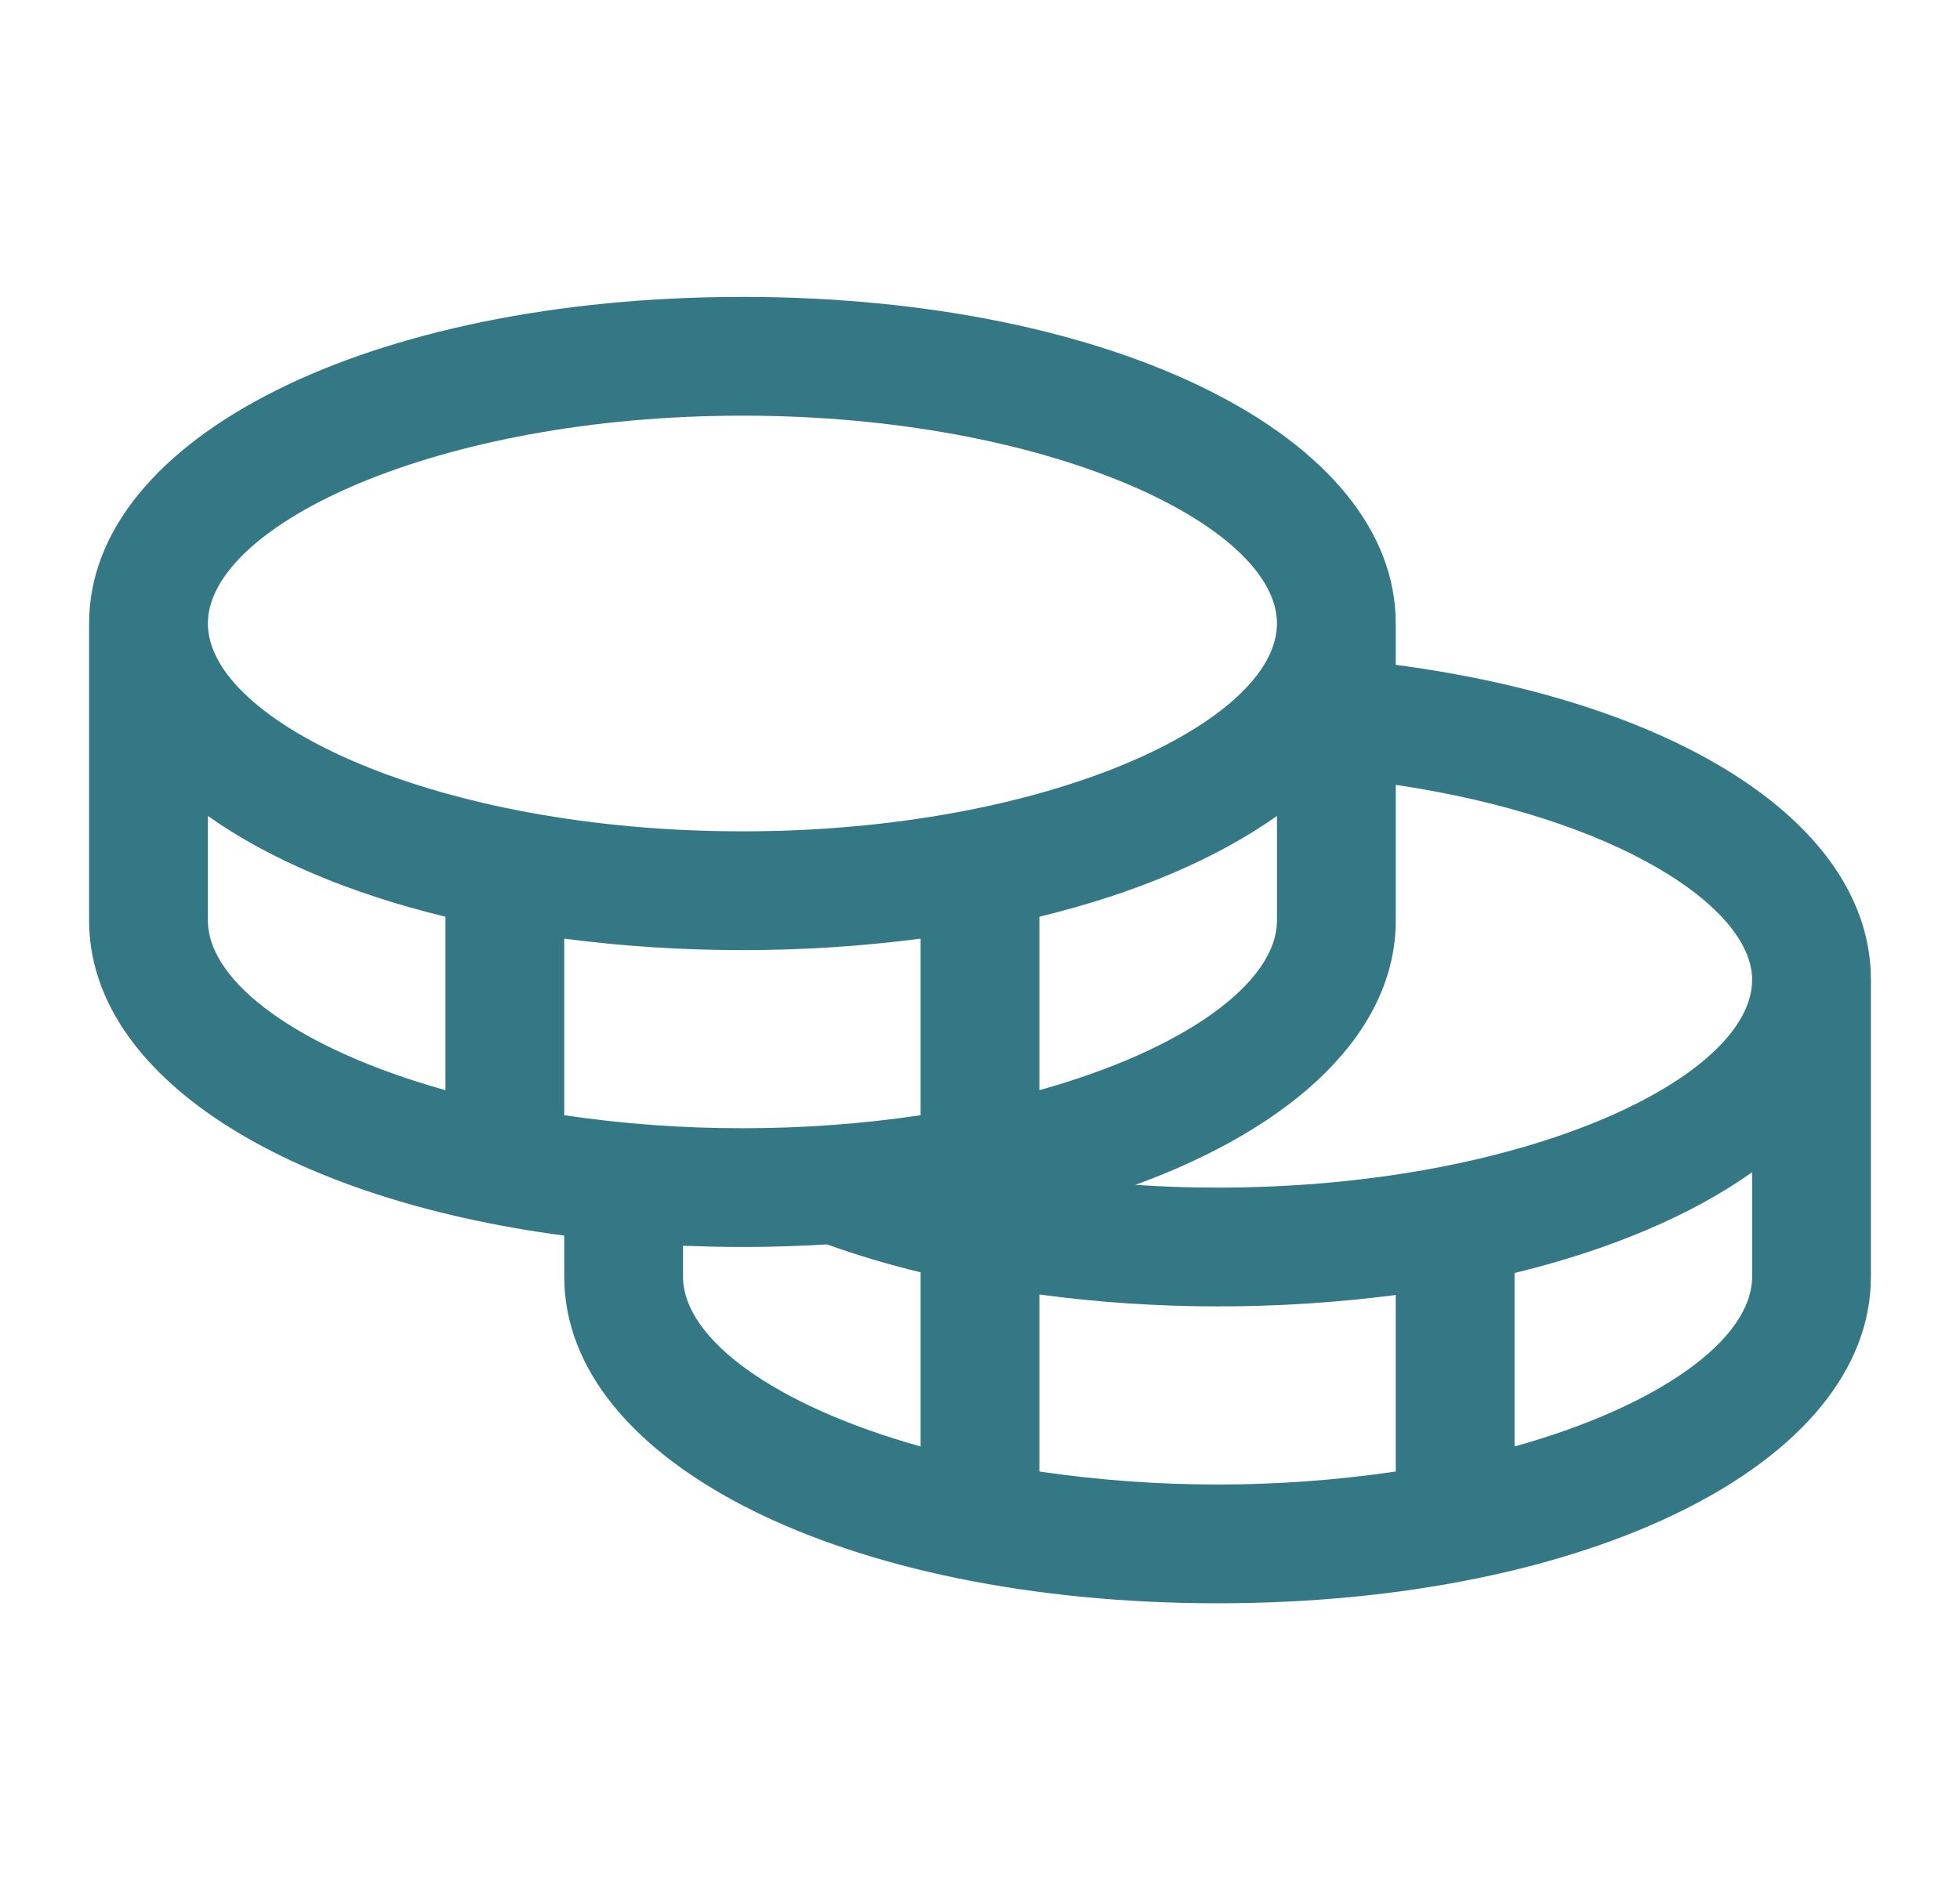 <svg width="33" height="32" viewBox="0 0 33 32" fill="none" xmlns="http://www.w3.org/2000/svg">
<path d="M23.5 11.196V10.5C23.5 7.365 18.771 5 12.5 5C6.229 5 1.5 7.365 1.5 10.5V15.5C1.5 18.111 4.781 20.186 9.5 20.808V21.5C9.5 24.635 14.229 27 20.5 27C26.771 27 31.5 24.635 31.5 21.5V16.5C31.5 13.912 28.323 11.835 23.5 11.196ZM29.5 16.5C29.5 18.152 25.651 20 20.5 20C20.034 20 19.571 19.984 19.115 19.954C21.811 18.971 23.5 17.375 23.5 15.5V13.217C27.234 13.774 29.5 15.284 29.5 16.5ZM9.5 18.781V15.807C10.495 15.937 11.497 16.001 12.5 16C13.503 16.001 14.505 15.937 15.5 15.807V18.781C14.507 18.928 13.504 19.001 12.5 19C11.496 19.001 10.493 18.928 9.5 18.781ZM21.5 13.741V15.5C21.5 16.549 19.949 17.675 17.5 18.359V15.438C19.114 15.046 20.48 14.464 21.5 13.741ZM12.5 7C17.651 7 21.5 8.848 21.5 10.5C21.5 12.152 17.651 14 12.5 14C7.349 14 3.5 12.152 3.5 10.5C3.5 8.848 7.349 7 12.5 7ZM3.5 15.5V13.741C4.52 14.464 5.886 15.046 7.5 15.438V18.359C5.051 17.675 3.5 16.549 3.5 15.5ZM11.5 21.5V20.979C11.829 20.991 12.161 21 12.5 21C12.985 21 13.459 20.984 13.924 20.956C14.44 21.141 14.966 21.298 15.5 21.426V24.359C13.051 23.675 11.5 22.549 11.5 21.5ZM17.5 24.781V21.8C18.494 21.934 19.497 22 20.5 22C21.503 22.001 22.505 21.937 23.5 21.808V24.781C21.511 25.073 19.489 25.073 17.5 24.781ZM25.5 24.359V21.438C27.114 21.046 28.48 20.464 29.5 19.741V21.5C29.5 22.549 27.949 23.675 25.5 24.359Z" fill="#357885"/>
</svg>
